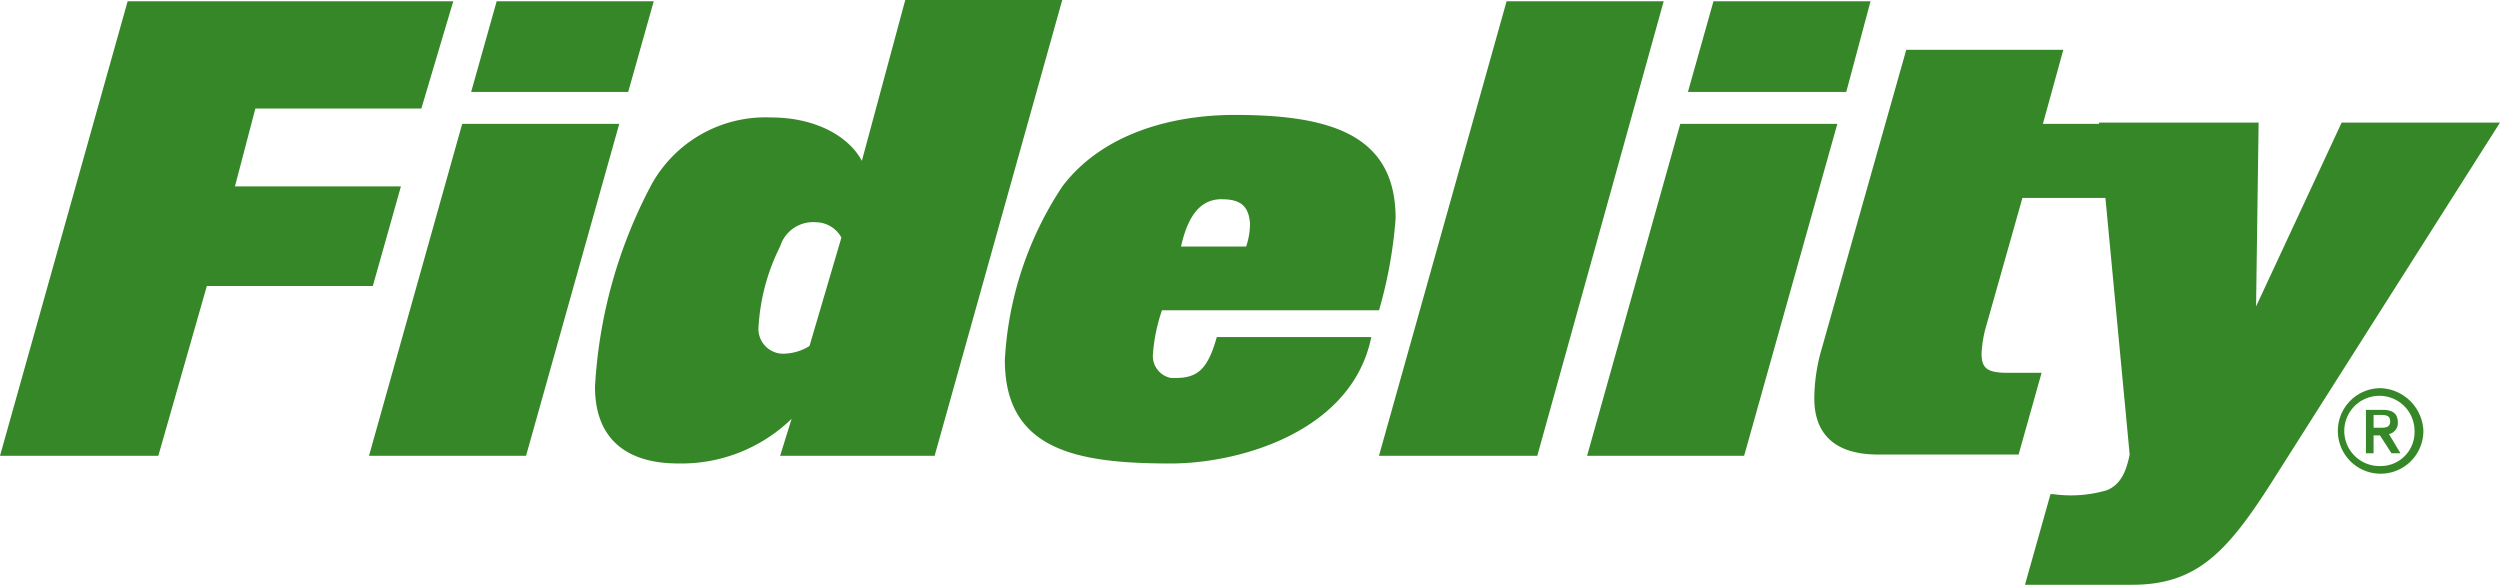 <?xml version="1.0" encoding="UTF-8"?> <svg xmlns="http://www.w3.org/2000/svg" width="166.493" height="38.945" viewBox="0 0 166.493 38.945"><g id="Fidelity" transform="translate(-2.6 -11.5)"><path id="Path_11656" data-name="Path 11656" d="M29.3,23.93H18.246l1.361-5.187H30.661L32.786,11.6H11.1L2.6,41.871H13.144l3.231-11.309H27.429Z" transform="translate(0 -0.015)" fill="#368727"></path><path id="Path_11657" data-name="Path 11657" d="M37.707,21.2,31.5,43.308H41.959L48.166,21.2Z" transform="translate(-4.326 -1.452)" fill="#368727"></path><path id="Path_11658" data-name="Path 11658" d="M51.66,11.6H41.2l-1.7,6.037H49.959Z" transform="translate(-5.523 -0.015)" fill="#368727"></path><path id="Path_11659" data-name="Path 11659" d="M69.863,11.5,66.972,22.214c-.85-1.616-3.061-2.891-6.037-2.891a8.671,8.671,0,0,0-7.993,4.507A32.46,32.46,0,0,0,49.2,37.265c0,3.486,2.126,5.1,5.527,5.1a10.524,10.524,0,0,0,7.568-2.976l-.765,2.466H71.818l8.5-30.356ZM63.485,34.544a3.347,3.347,0,0,1-1.786.51h-.085a1.658,1.658,0,0,1-1.531-1.616,13.666,13.666,0,0,1,1.446-5.527A2.3,2.3,0,0,1,63.911,26.3a1.965,1.965,0,0,1,1.7,1.02Z" transform="translate(-6.975)" fill="#368727"></path><path id="Path_11660" data-name="Path 11660" d="M92.694,38.017h-.34a1.488,1.488,0,0,1-1.19-1.616,11.669,11.669,0,0,1,.6-2.891h14.455a29.843,29.843,0,0,0,1.105-6.122c0-5.527-4.252-6.888-10.714-6.888-4.252,0-8.843,1.275-11.479,4.762A23.117,23.117,0,0,0,81.3,36.826c0,6.037,4.847,6.888,11.054,6.888,4.592,0,12.075-2.126,13.35-8.418H95.415C94.82,37.421,94.14,38.017,92.694,38.017Zm3.061-11.9c1.105,0,1.786.34,1.871,1.616a4.815,4.815,0,0,1-.255,1.531H93.034C93.545,26.962,94.48,26.112,95.755,26.112Z" transform="translate(-11.78 -1.347)" fill="#368727"></path><path id="Path_11661" data-name="Path 11661" d="M119.1,11.6l-8.5,30.271h10.544L129.562,11.6Z" transform="translate(-16.165 -0.015)" fill="#368727"></path><path id="Path_11662" data-name="Path 11662" d="M146.96,11.6H136.5l-1.7,6.037h10.544Z" transform="translate(-19.788 -0.015)" fill="#368727"></path><path id="Path_11663" data-name="Path 11663" d="M133.107,21.2,126.9,43.308h10.459L143.566,21.2Z" transform="translate(-18.605 -1.452)" fill="#368727"></path><path id="Path_11664" data-name="Path 11664" d="M188.506,41.9a2.849,2.849,0,1,0,2.891,2.806A2.965,2.965,0,0,0,188.506,41.9Zm0,5.187a2.339,2.339,0,1,1,2.3-2.381A2.256,2.256,0,0,1,188.506,47.087Z" transform="translate(-27.406 -4.55)" fill="#368727"></path><path id="Path_11665" data-name="Path 11665" d="M190.026,44.45c0-.6-.34-.85-1.02-.85H187.9v2.891h.51V45.3h.425l.765,1.19h.6l-.765-1.275A.754.754,0,0,0,190.026,44.45Zm-1.616.34v-.85h.425c.34,0,.68,0,.68.425s-.34.425-.68.425Z" transform="translate(-27.736 -4.805)" fill="#368727"></path><path id="Path_11666" data-name="Path 11666" d="M179.818,20.247l-5.7,12.245.17-12.245H163.662v.085h-3.741l1.361-4.932H150.822l-5.7,20.153a12.091,12.091,0,0,0-.425,3.061c0,2.211,1.19,3.741,4.252,3.741h9.354l1.531-5.442h-2.211c-1.361,0-1.786-.255-1.786-1.275a7.87,7.87,0,0,1,.34-1.956l2.381-8.418h5.527L165.7,42.355c-.255,1.275-.68,2.041-1.531,2.381a8.492,8.492,0,0,1-3.571.255h-.17l-1.7,6.037h7.143c4.252,0,6.292-2.126,9.268-6.8l15.221-23.979H179.818Z" transform="translate(-21.27 -0.584)" fill="#368727"></path></g></svg> 